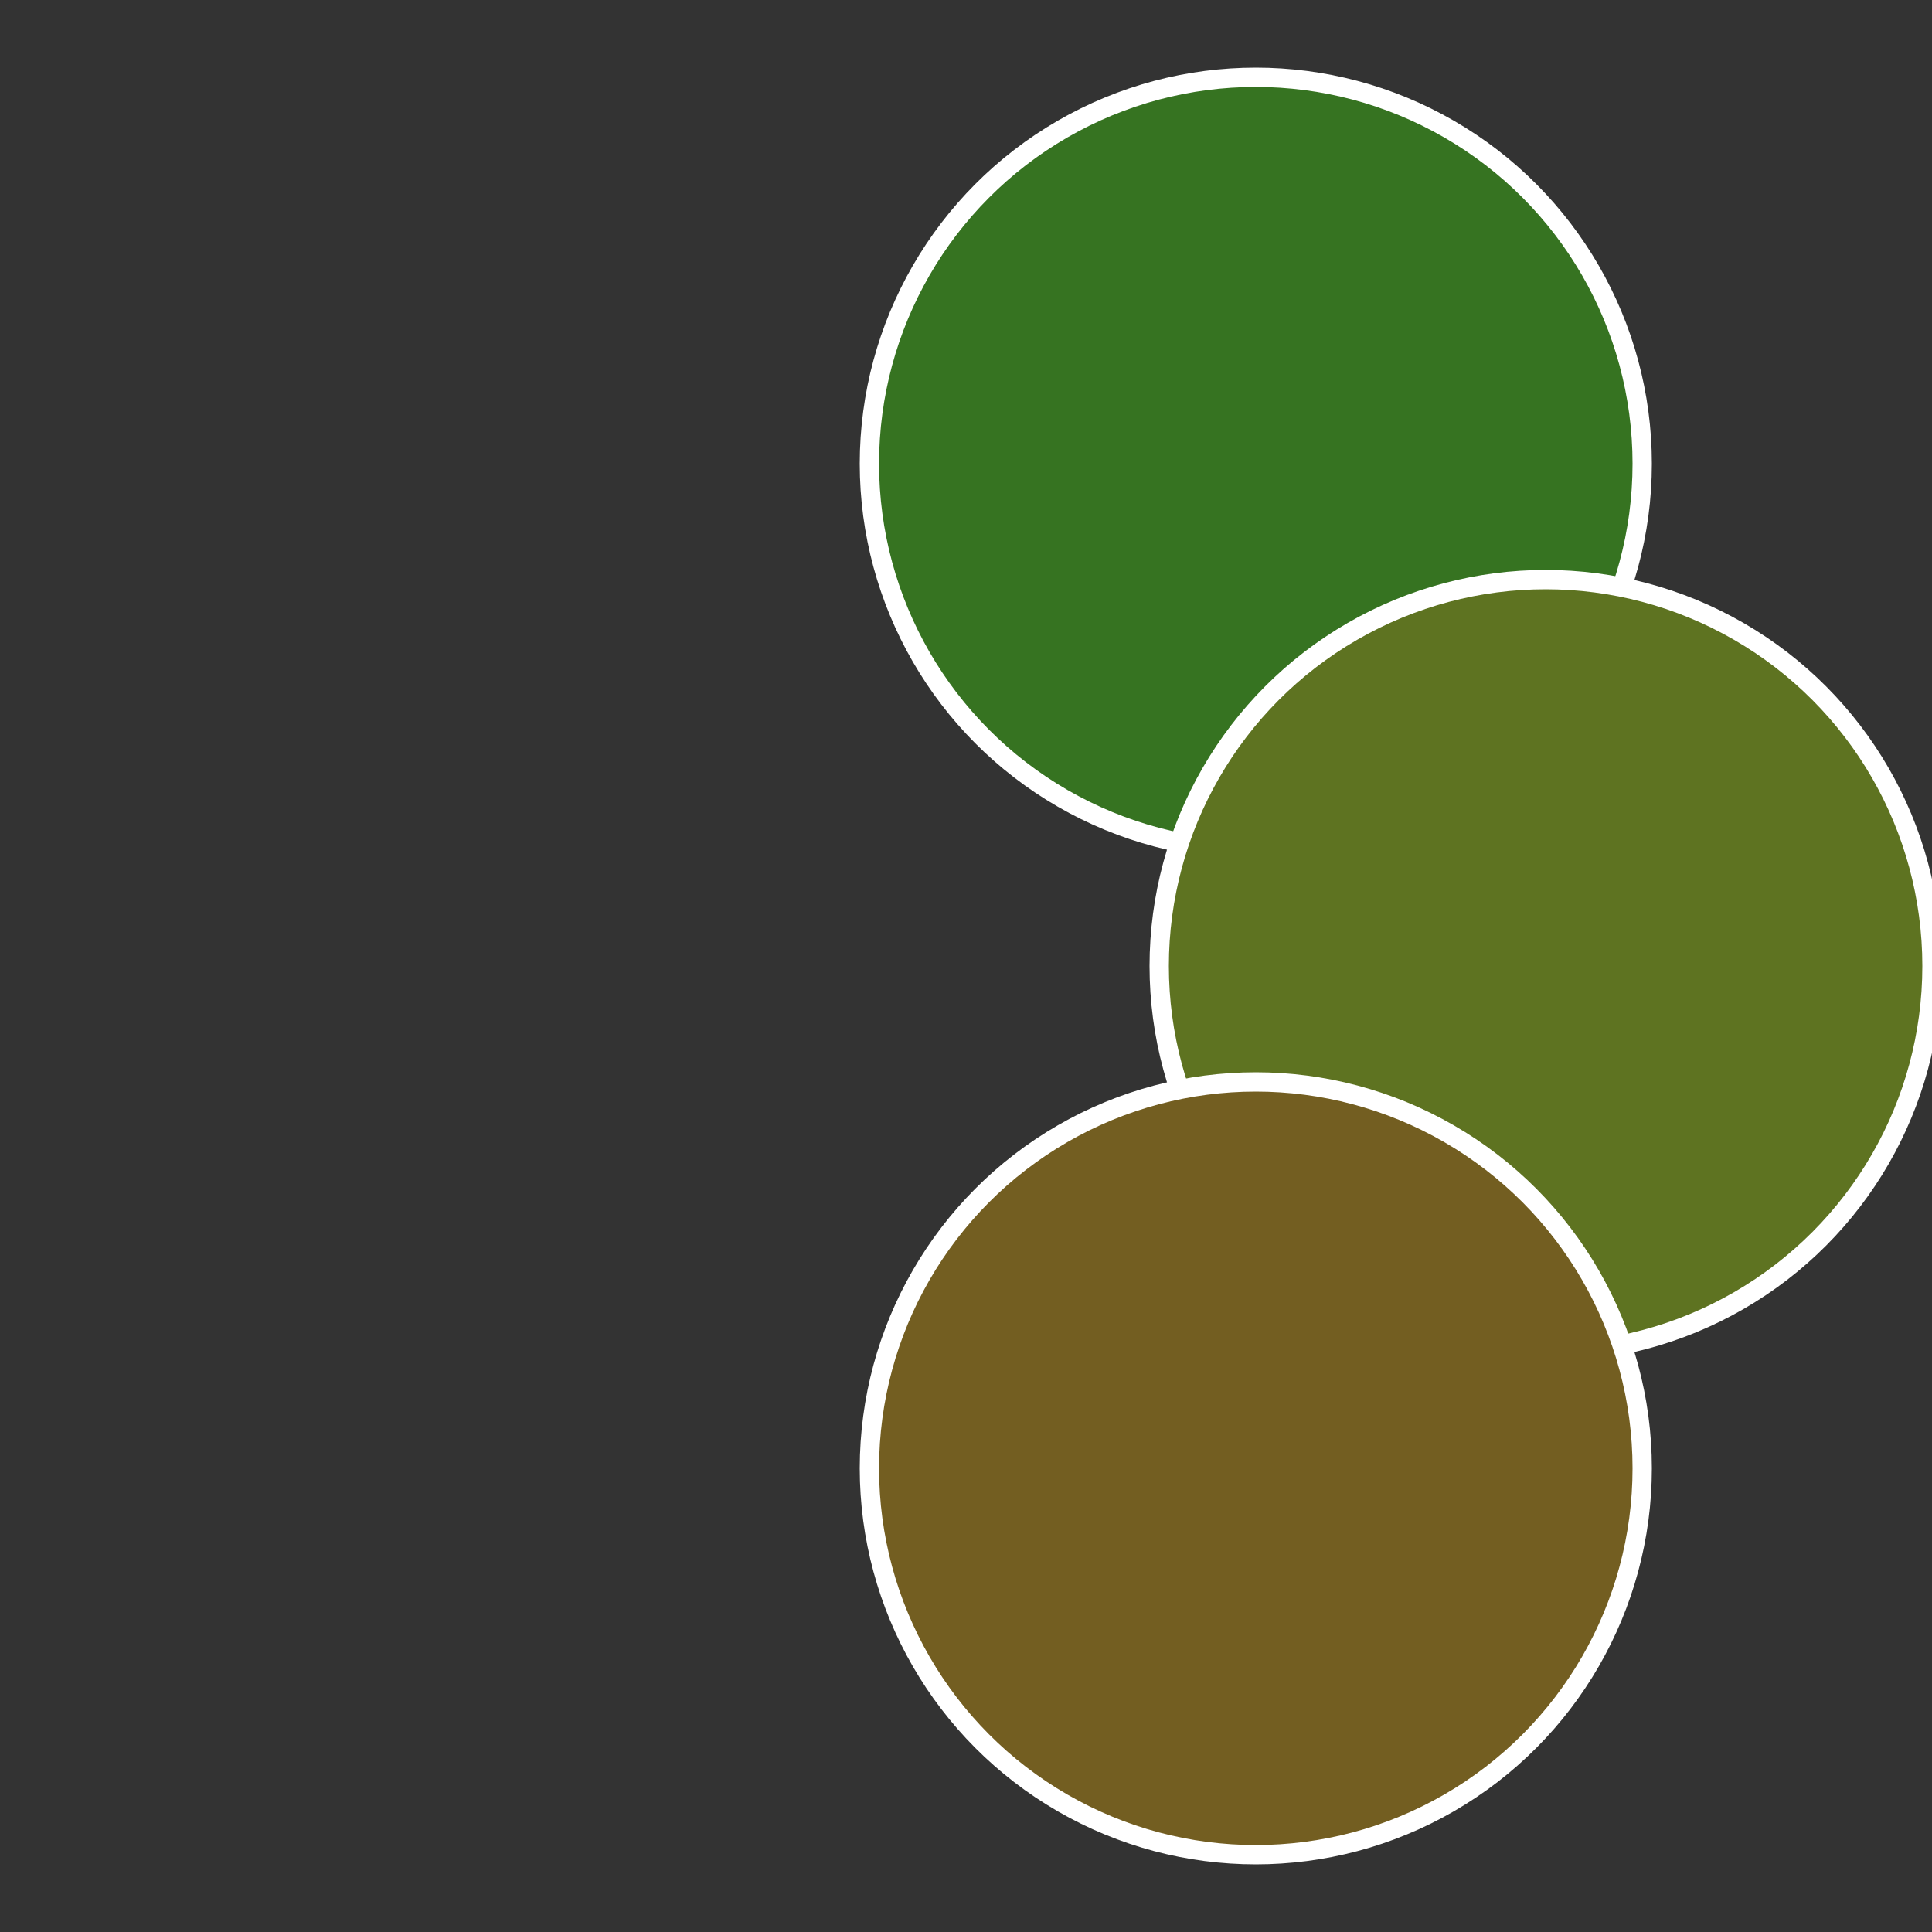 <?xml version="1.0" standalone="no"?>
<svg width="500" height="500" viewBox="-1 -1 2 2" xmlns="http://www.w3.org/2000/svg">
 
                <rect x="-1" y="-1" width="2" height="2" fill="#333333" stroke="none"/>
 
                <circle cx="0.3" cy="-0.52" r="0.4" fill="#367321" stroke="#fff" stroke-width="1%" />
             
                <circle cx="0.6" cy="0" r="0.4" fill="#5e7321" stroke="#fff" stroke-width="1%" />
             
                <circle cx="0.3" cy="0.52" r="0.4" fill="#735e21" stroke="#fff" stroke-width="1%" />
            </svg>
